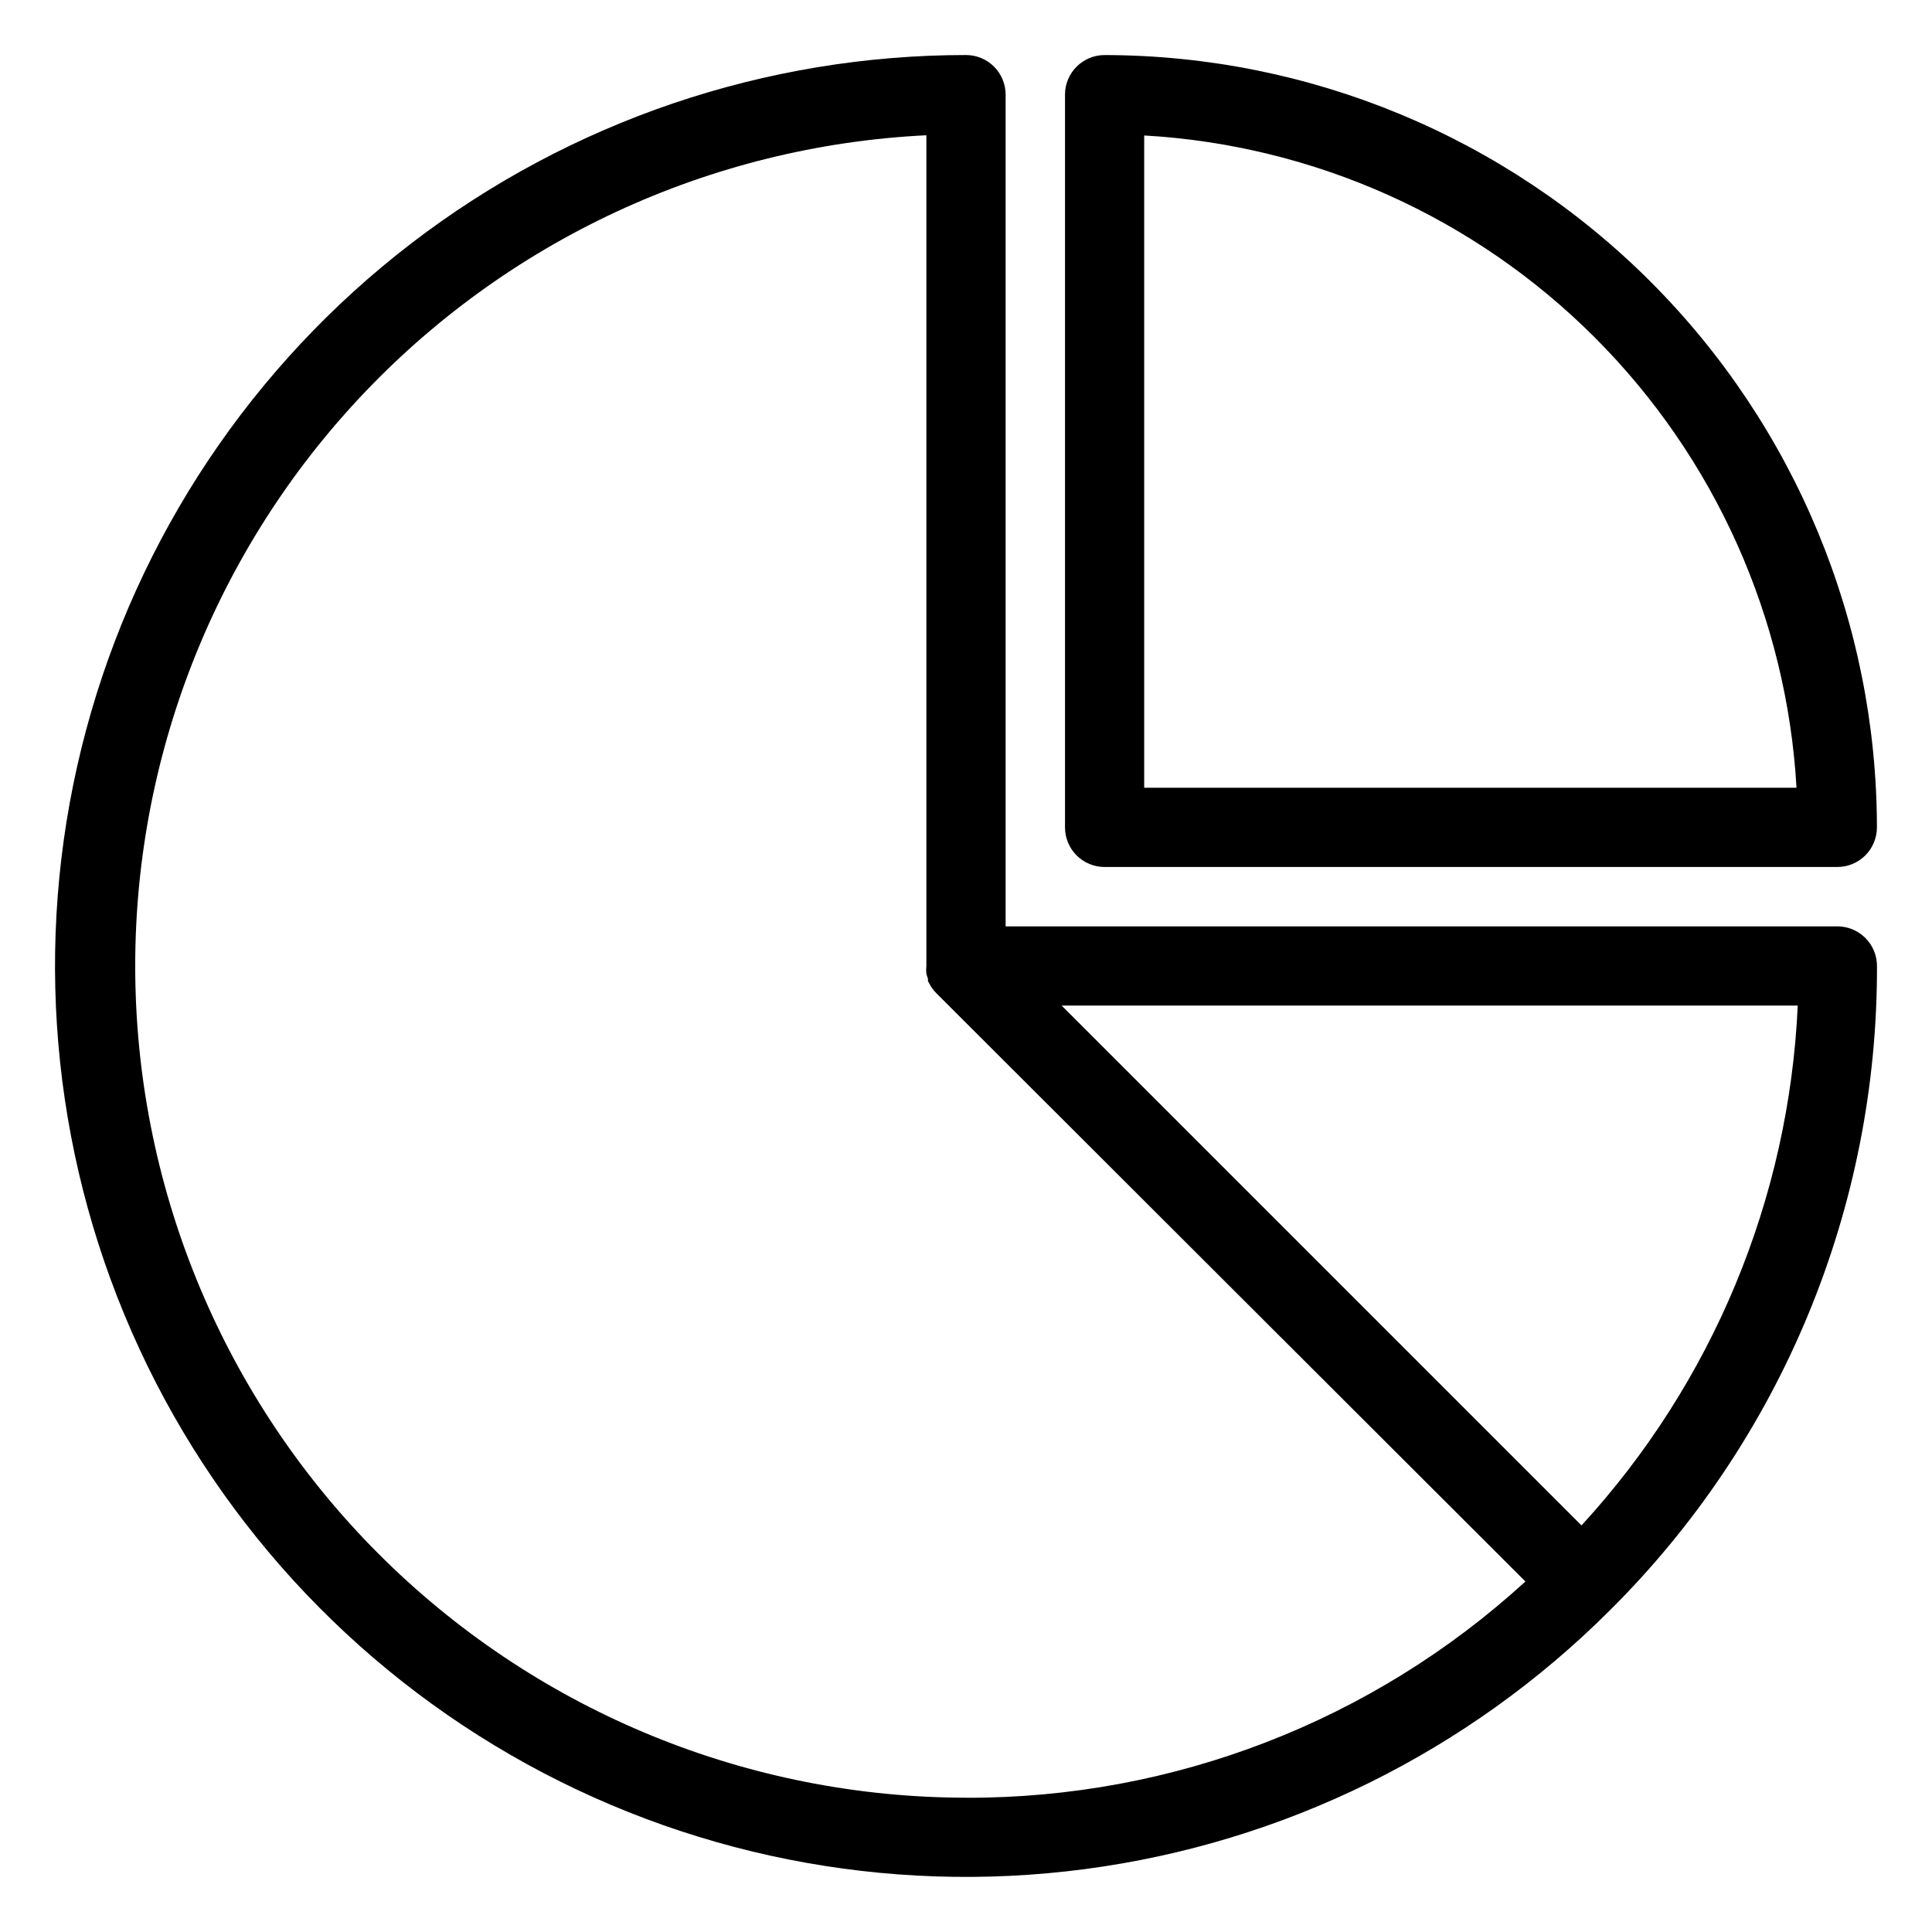 <?xml version="1.0" encoding="UTF-8"?>
<!-- Uploaded to: ICON Repo, www.iconrepo.com, Generator: ICON Repo Mixer Tools -->
<svg fill="#000000" width="800px" height="800px" version="1.1" viewBox="144 144 512 512" xmlns="http://www.w3.org/2000/svg">
 <g>
  <path d="m436.73 373.76h194.18c2.785 0 5.453-1.105 7.422-3.074s3.074-4.637 3.074-7.422c-0.07-54.262-21.656-106.28-60.023-144.65-38.367-38.367-90.387-59.953-144.65-60.023-5.797 0-10.496 4.699-10.496 10.496v194.18c0 2.785 1.105 5.453 3.074 7.422s4.637 3.074 7.422 3.074zm10.496-193.86c45.008 2.578 87.496 21.617 119.37 53.496 31.879 31.879 50.918 74.363 53.5 119.37h-172.87z"/>
  <path d="m630.91 389.5h-220.41v-220.42c0-2.785-1.105-5.453-3.074-7.422s-4.641-3.074-7.422-3.074c-53.145-0.004-104.8 17.527-146.96 49.875-42.164 32.348-72.477 77.703-86.234 129.03-13.758 51.332-10.195 105.77 10.137 154.87 20.332 49.098 56.297 90.113 102.32 116.69 46.02 26.574 99.523 37.223 152.21 30.289 52.691-6.93 101.62-31.055 139.2-68.629 22.496-22.359 40.336-48.965 52.477-78.27 12.145-29.305 18.352-60.727 18.266-92.445 0-2.785-1.105-5.453-3.074-7.422s-4.637-3.074-7.422-3.074zm-230.91 230.91c-57.508-0.066-112.71-22.602-153.83-62.801-41.121-40.199-64.906-94.875-66.273-152.36-1.371-57.492 19.781-113.24 58.941-155.35 39.16-42.109 93.227-67.25 150.66-70.055v220.16c-0.078 0.68-0.078 1.363 0 2.047 0.113 0.441 0.254 0.883 0.418 1.309v0.629l0.633 1.156h-0.004c0.078 0.148 0.164 0.289 0.266 0.422 0.375 0.59 0.812 1.133 1.309 1.625l156.13 155.92c-40.477 37.031-93.395 57.488-148.25 57.309zm163.11-72.16-137.76-137.76h195.07c-2.324 51.227-22.613 99.996-57.309 137.76z"/>
 </g>
</svg>